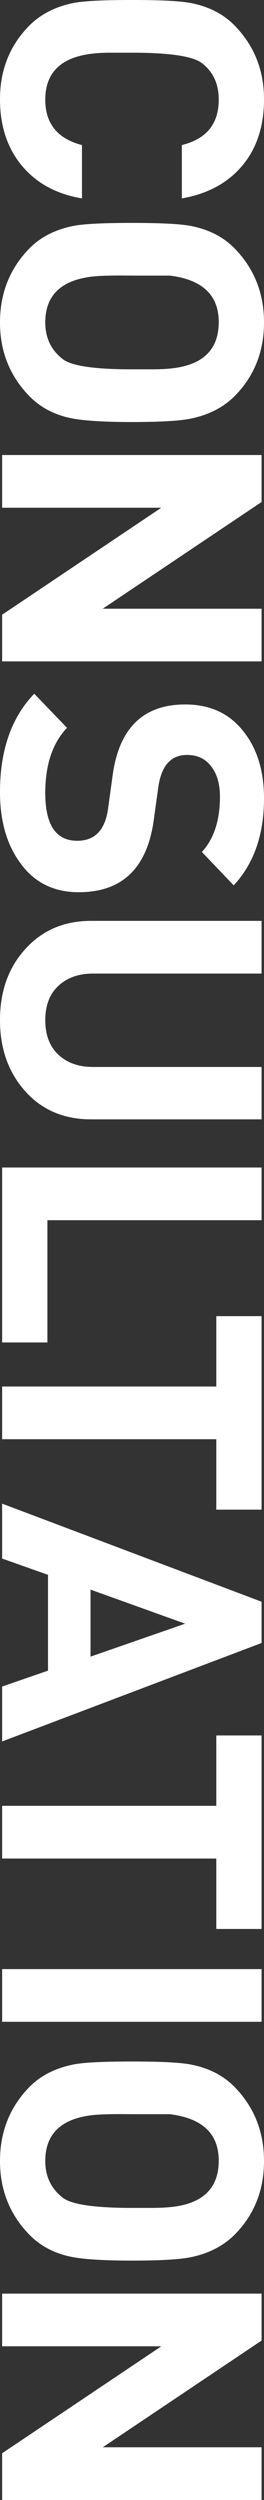 <?xml version="1.0" standalone="no"?><!-- Generator: Adobe Fireworks CS5.1, Export SVG Extension by Aaron Beall (http://fireworks.abeall.com) . Version: 0.6.1  --><!DOCTYPE svg PUBLIC "-//W3C//DTD SVG 1.1//EN" "http://www.w3.org/Graphics/SVG/1.1/DTD/svg11.dtd"><svg id="map_vct3_sp-%u30DA%u30FC%u30B8%201" viewBox="0 0 26 246" style="background-color:#ffffff00" version="1.1"	xmlns="http://www.w3.org/2000/svg" xmlns:xlink="http://www.w3.org/1999/xlink" xml:space="preserve"	x="0px" y="0px" width="26px" height="246px"><rect x="0" y="0" width="26" height="246" fill="#333333" stroke="none"/>	<g id="%u30EC%u30A4%u30E4%u30FC%202">		<path d="M 8.073 19.524 C 5.561 19.102 3.588 18.028 2.153 16.302 C 0.717 14.575 0 12.396 0 9.762 C 0 6.931 0.934 4.546 2.801 2.608 C 3.926 1.44 5.399 0.67 7.219 0.297 C 8.2 0.099 10.127 0 13 0 C 15.825 0 17.752 0.099 18.782 0.297 C 20.601 0.645 22.073 1.415 23.199 2.608 C 25.066 4.57 26 6.955 26 9.762 C 26 12.42 25.287 14.6 23.86 16.302 C 22.434 18.003 20.451 19.078 17.91 19.524 L 17.91 14.273 C 20.332 13.678 21.542 12.188 21.542 9.804 C 21.542 8.239 20.979 7.035 19.856 6.191 C 18.945 5.521 16.661 5.186 13 5.186 L 10.703 5.186 C 10.249 5.186 9.77 5.21 9.268 5.26 C 6.061 5.582 4.458 7.097 4.458 9.804 C 4.458 12.163 5.663 13.652 8.073 14.273 L 8.073 19.524 Z" fill="#ffffff"/>		<path d="M 13 41.528 C 10.391 41.528 8.464 41.416 7.219 41.193 C 5.423 40.87 3.951 40.101 2.801 38.884 C 0.934 36.922 0 34.538 0 31.731 C 0 28.9 0.934 26.504 2.801 24.542 C 3.903 23.375 5.374 22.605 7.219 22.232 C 8.2 22.034 10.127 21.935 13 21.935 C 15.825 21.935 17.752 22.034 18.782 22.232 C 20.601 22.581 22.073 23.351 23.199 24.542 C 25.066 26.504 26 28.9 26 31.731 C 26 34.562 25.066 36.946 23.199 38.884 C 22.073 40.05 20.601 40.821 18.782 41.193 C 17.704 41.416 15.777 41.528 13 41.528 ZM 13 36.343 L 14.866 36.343 C 15.584 36.343 16.206 36.317 16.732 36.267 C 19.939 35.968 21.542 34.443 21.542 31.694 C 21.542 29.044 19.939 27.52 16.732 27.12 L 13 27.12 C 11.349 27.096 10.106 27.12 9.268 27.194 C 6.061 27.517 4.458 29.028 4.458 31.731 C 4.458 33.244 5.032 34.446 6.181 35.339 C 7.042 36.008 9.316 36.343 13 36.343 Z" fill="#ffffff"/>		<path d="M 0.21 65.082 L 0.21 60.486 L 15.886 49.961 L 0.21 49.961 L 0.21 44.775 L 25.761 44.775 L 25.761 49.397 L 10.118 59.898 L 25.761 59.898 L 25.761 65.082 L 0.21 65.082 Z" fill="#ffffff"/>		<path d="M 7.752 87.795 C 5.216 87.795 3.255 86.776 1.866 84.738 C 0.622 82.949 0 80.688 0 77.955 C 0 73.83 1.124 70.6 3.372 68.264 L 6.6 71.62 C 5.173 73.111 4.458 75.25 4.458 78.035 C 4.458 81.167 5.507 82.734 7.605 82.734 C 9.346 82.734 10.359 81.673 10.646 79.552 L 11.086 76.35 C 11.709 71.662 14.092 69.319 18.238 69.319 C 20.73 69.319 22.669 70.238 24.059 72.075 C 25.353 73.763 26 75.922 26 78.554 C 26 82.128 25.005 84.984 23.014 87.118 L 19.884 83.835 C 21.069 82.543 21.662 80.728 21.662 78.39 C 21.662 77.222 21.41 76.277 20.906 75.556 C 20.33 74.71 19.501 74.287 18.421 74.287 C 16.813 74.287 15.865 75.372 15.578 77.542 L 15.145 80.672 C 14.499 85.42 12.035 87.795 7.752 87.795 Z" fill="#ffffff"/>		<path d="M 8.97 110.145 C 6.291 110.145 4.126 109.22 2.476 107.369 C 0.826 105.517 0 103.188 0 100.379 C 0 97.572 0.813 95.261 2.44 93.447 C 4.114 91.558 6.291 90.614 8.97 90.614 L 25.761 90.614 L 25.761 95.8 L 9.156 95.8 C 7.745 95.8 6.61 96.203 5.749 97.009 C 4.889 97.815 4.458 98.938 4.458 100.376 C 4.458 101.84 4.889 102.976 5.749 103.782 C 6.61 104.588 7.745 104.991 9.156 104.991 L 25.761 104.991 L 25.761 110.145 L 8.97 110.145 Z" fill="#ffffff"/>		<path d="M 0.21 132.099 L 0.21 114.884 L 25.761 114.884 L 25.761 120.069 L 4.668 120.069 L 4.668 132.099 L 0.21 132.099 Z" fill="#ffffff"/>		<path d="M 21.302 148.55 L 21.302 141.62 L 0.21 141.62 L 0.21 136.435 L 21.302 136.435 L 21.302 129.51 L 25.761 129.51 L 25.761 148.55 L 21.302 148.55 Z" fill="#ffffff"/>		<path d="M 0.21 171.36 L 0.21 165.957 L 4.728 164.392 L 4.728 154.965 L 0.21 153.363 L 0.21 147.959 L 25.761 157.61 L 25.761 161.672 L 0.21 171.36 ZM 8.916 163.014 L 18.233 159.772 L 8.916 156.419 L 8.916 163.014 Z" fill="#ffffff"/>		<path d="M 21.302 189.811 L 21.302 182.881 L 0.21 182.881 L 0.21 177.695 L 21.302 177.695 L 21.302 170.77 L 25.761 170.77 L 25.761 189.811 L 21.302 189.811 Z" fill="#ffffff"/>		<path d="M 0.21 198.946 L 0.21 193.761 L 25.761 193.761 L 25.761 198.946 L 0.21 198.946 Z" fill="#ffffff"/>		<path d="M 13 222.445 C 10.391 222.445 8.464 222.334 7.219 222.111 C 5.423 221.787 3.951 221.018 2.801 219.801 C 0.934 217.839 0 215.455 0 212.648 C 0 209.818 0.934 207.421 2.801 205.459 C 3.903 204.292 5.374 203.523 7.219 203.149 C 8.2 202.951 10.127 202.852 13 202.852 C 15.825 202.852 17.752 202.951 18.782 203.149 C 20.601 203.498 22.073 204.268 23.199 205.459 C 25.066 207.421 26 209.818 26 212.648 C 26 215.48 25.066 217.863 23.199 219.801 C 22.073 220.967 20.601 221.738 18.782 222.111 C 17.704 222.334 15.777 222.445 13 222.445 ZM 13 217.26 L 14.866 217.26 C 15.584 217.26 16.206 217.234 16.732 217.185 C 19.939 216.885 21.542 215.36 21.542 212.611 C 21.542 209.962 19.939 208.438 16.732 208.038 L 13 208.038 C 11.349 208.013 10.106 208.038 9.268 208.112 C 6.061 208.434 4.458 209.946 4.458 212.648 C 4.458 214.161 5.032 215.363 6.181 216.256 C 7.042 216.925 9.316 217.26 13 217.26 Z" fill="#ffffff"/>		<path d="M 0.21 246 L 0.21 241.403 L 15.886 230.878 L 0.21 230.878 L 0.21 225.693 L 25.761 225.693 L 25.761 230.314 L 10.118 240.815 L 25.761 240.815 L 25.761 246 L 0.21 246 Z" fill="#ffffff"/>	</g></svg>